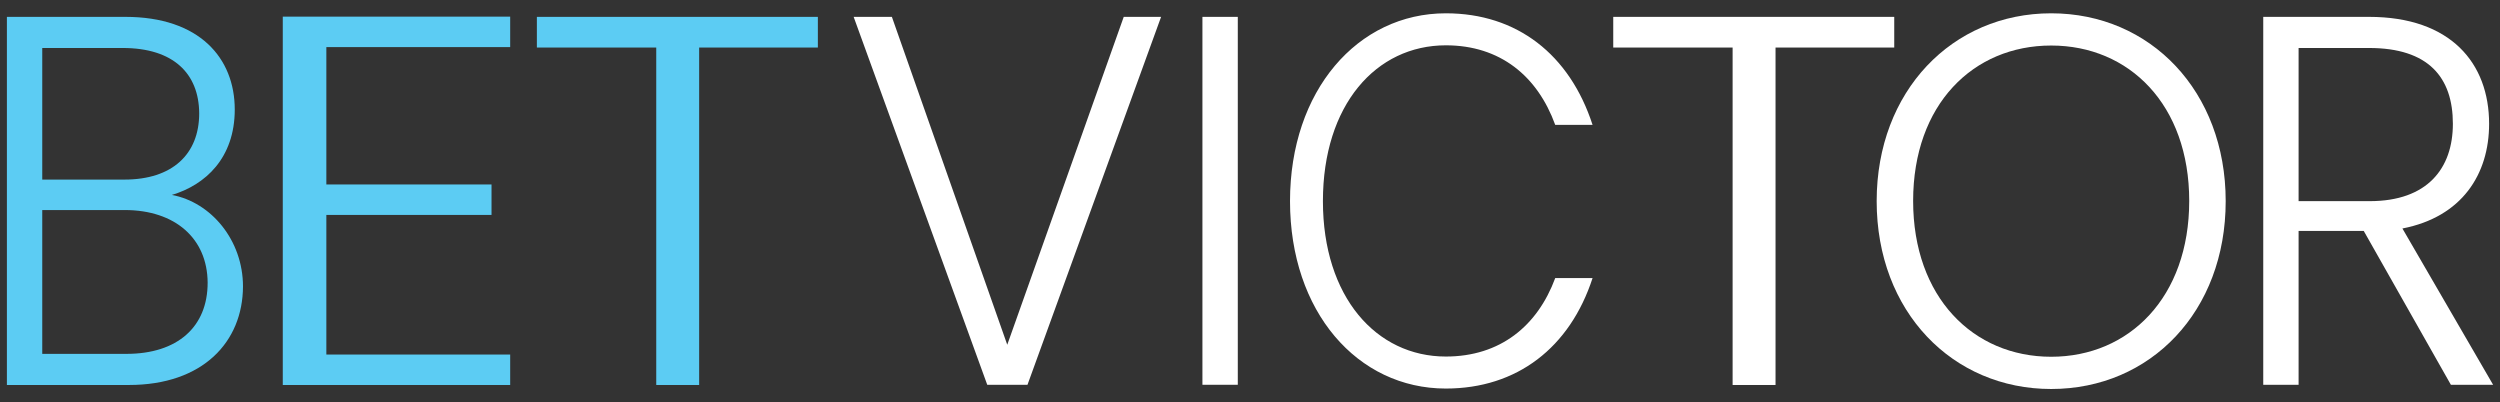 <svg width="174" height="28" viewBox="0 0 174 28" fill="none" xmlns="http://www.w3.org/2000/svg">
<rect x="0" y="0" width="174" height="28" fill="#333333" stroke="none"/>
<path d="M8.975 26.795H0.48V1.174H8.727C13.879 1.174 16.339 4.036 16.339 7.625C16.339 10.998 14.297 12.87 11.961 13.567C14.699 14.077 16.912 16.723 16.912 19.941C16.896 23.794 14.127 26.795 8.975 26.795ZM8.541 3.34H2.941V12.499H8.665C11.992 12.499 13.864 10.735 13.864 7.888C13.848 5.134 12.085 3.34 8.541 3.34ZM8.681 14.619H2.941V24.629H8.804C12.348 24.629 14.452 22.757 14.452 19.678C14.436 16.599 12.193 14.619 8.681 14.619Z" fill="#5CCCF3"/>
<path d="M35.509 3.278H22.714V12.839H34.21V14.959H22.714V24.676H35.509V26.795H19.681V1.158H35.509V3.278Z" fill="#5CCCF3"/>
<path d="M37.366 1.174H56.923V3.309H48.661V26.795H45.675V3.309H37.366V1.174Z" fill="#5CCCF3"/>
<path d="M112.282 1.174H131.839V3.309H123.577V26.795H120.59V3.309H112.282V1.174Z" fill="white"/>
<path d="M78.212 1.174H80.812L71.513 26.78H68.712L59.414 1.174H62.075L70.105 23.995L78.212 1.174Z" fill="white"/>
<path d="M83.689 1.174H86.15V26.78H83.689V1.174Z" fill="white"/>
<path d="M100.631 0.926C105.582 0.926 109.249 3.788 110.843 8.693H108.244C107.006 5.289 104.407 3.154 100.631 3.154C95.773 3.154 92.075 7.301 92.075 14C92.075 20.668 95.789 24.815 100.631 24.815C104.407 24.815 107.006 22.695 108.244 19.353H110.843C109.265 24.196 105.582 27.043 100.631 27.043C94.474 27.043 89.785 21.69 89.785 14C89.785 6.31 94.489 0.926 100.631 0.926Z" fill="white"/>
<path d="M142.762 27.074C135.892 27.074 130.616 21.69 130.616 14C130.616 6.341 135.877 0.926 142.762 0.926C149.678 0.926 154.908 6.357 154.908 14C154.908 21.674 149.678 27.074 142.762 27.074ZM142.762 24.83C148.193 24.83 152.37 20.684 152.37 13.985C152.37 7.285 148.193 3.169 142.762 3.169C137.331 3.169 133.154 7.27 133.154 13.985C133.154 20.684 137.331 24.83 142.762 24.83Z" fill="white"/>
<path d="M164.887 1.174C170.565 1.174 173.242 4.392 173.242 8.616C173.242 12.128 171.354 15.098 167.208 15.903L173.52 26.78H170.581L164.516 16.073H159.982V26.78H157.522V1.174H164.887ZM164.887 3.34H159.982V14H164.933C168.941 14 170.72 11.726 170.72 8.616C170.72 5.397 169.034 3.34 164.887 3.34Z" fill="white"/>
</svg>
